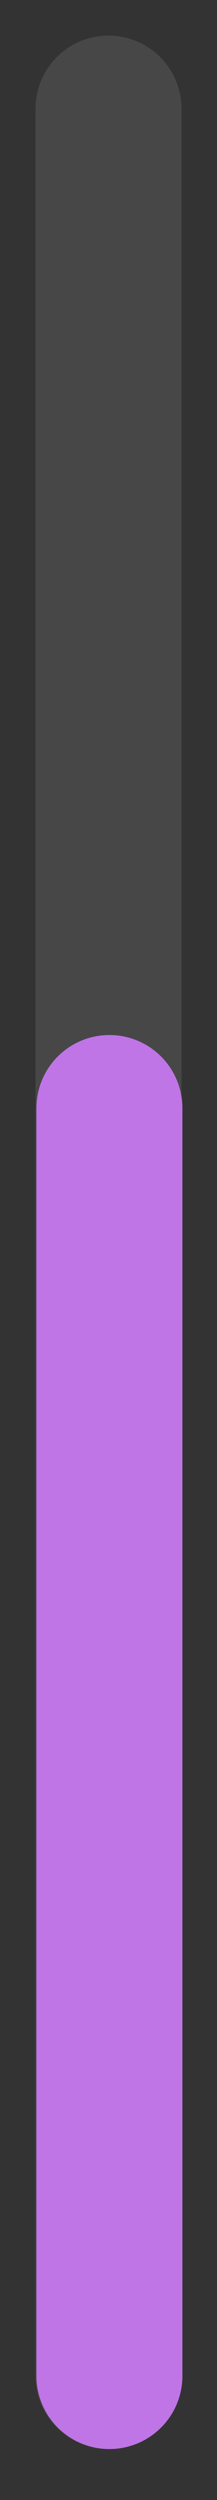 <?xml version="1.0" encoding="utf-8"?>
<svg xmlns="http://www.w3.org/2000/svg" fill="none" height="100%" overflow="visible" preserveAspectRatio="none" style="display: block;" viewBox="0 0 4 46" width="100%">
<rect x="0" y="0" width="4" height="46" fill="#333333" stroke="none"/>
<g id="Progress Bar">
<path d="M2 2L2 43.717" id="Line 33" stroke="white" stroke-linecap="round" stroke-opacity="0.1" stroke-width="2.691"/>
<path d="M2.017 20.39L2.017 43.717" id="Line 34" stroke="#BF75E5" stroke-linecap="round" stroke-width="2.691"/>
</g>
</svg>